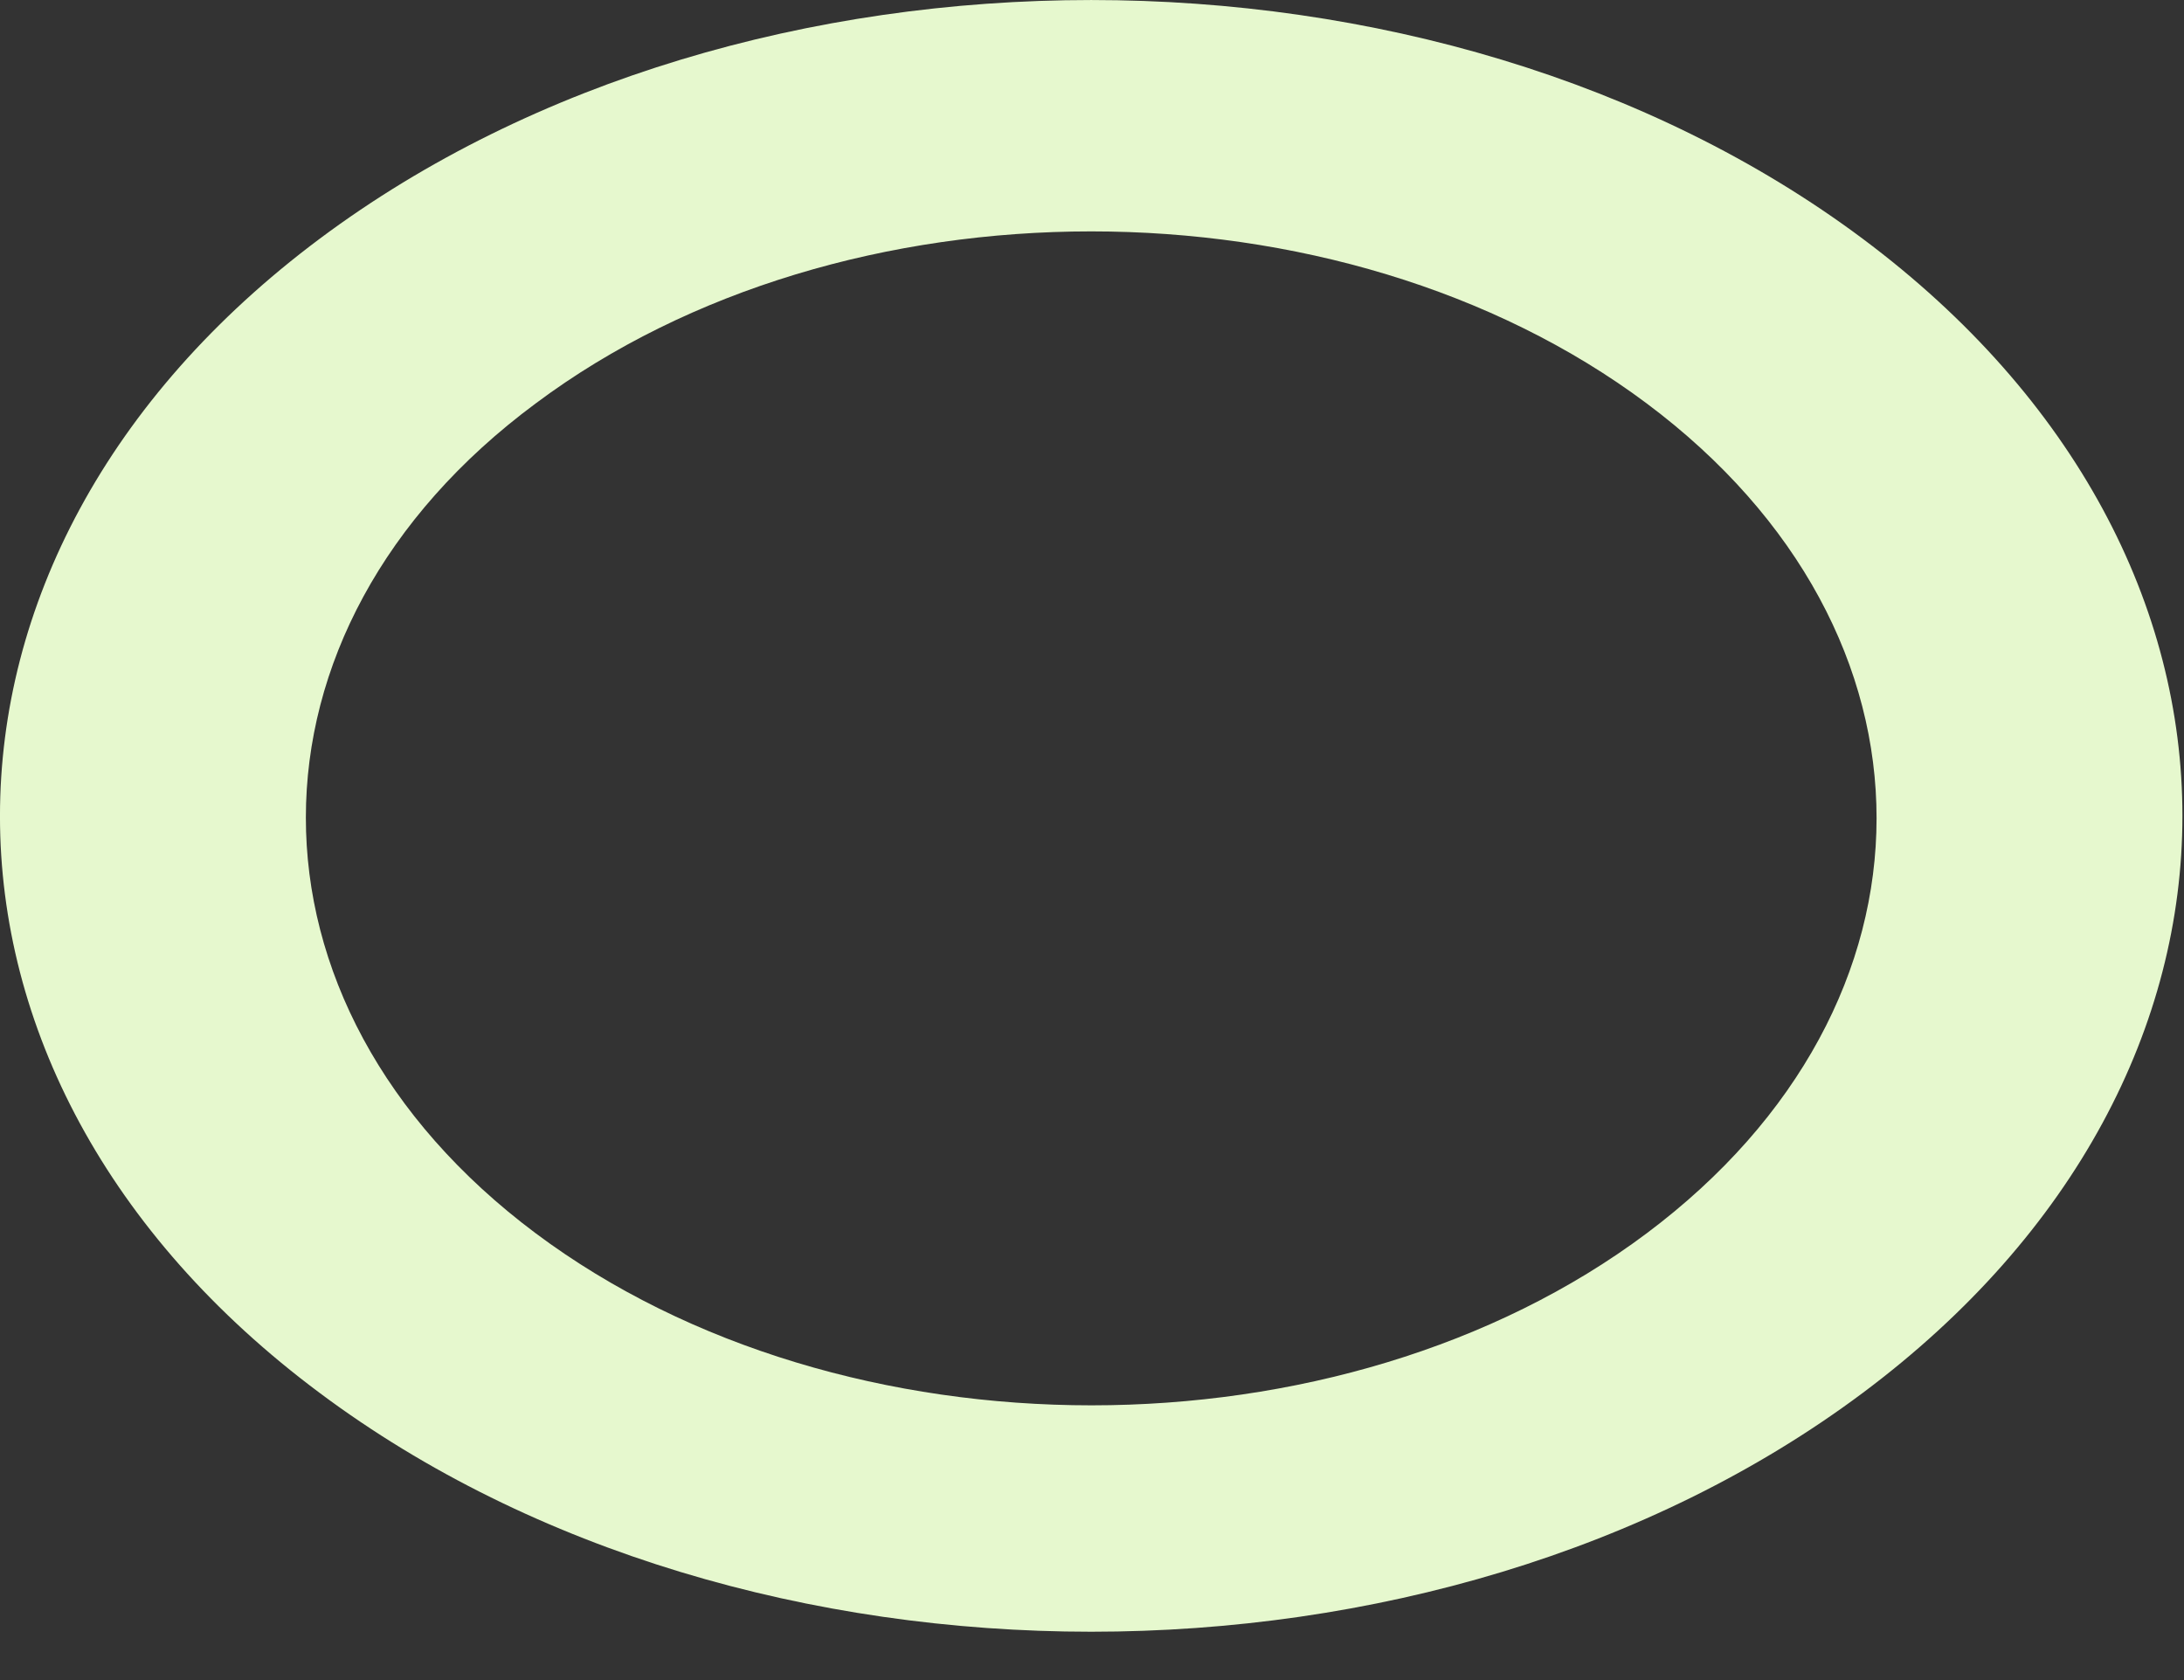 <?xml version="1.0" encoding="utf-8"?>
<svg xmlns="http://www.w3.org/2000/svg" fill="none" height="100%" overflow="visible" preserveAspectRatio="none" style="display: block;" viewBox="0 0 26 20" width="100%">
<rect x="0" y="0" width="26" height="20" fill="#333333" stroke="none"/>
<path d="M3.806 16.582C8.881 20.372 17.1 20.372 22.175 16.582C27.25 12.792 27.25 6.632 22.175 2.842C17.1 -0.947 8.881 -0.947 3.806 2.842C-1.269 6.632 -1.269 12.802 3.806 16.582ZM6.378 4.802C10.032 2.072 15.949 2.072 19.603 4.802C23.256 7.532 23.249 11.952 19.603 14.682C15.957 17.412 10.032 17.412 6.378 14.682C2.725 11.952 2.733 7.502 6.378 4.802Z" fill="#E6F8CE" id="Vector"/>
</svg>